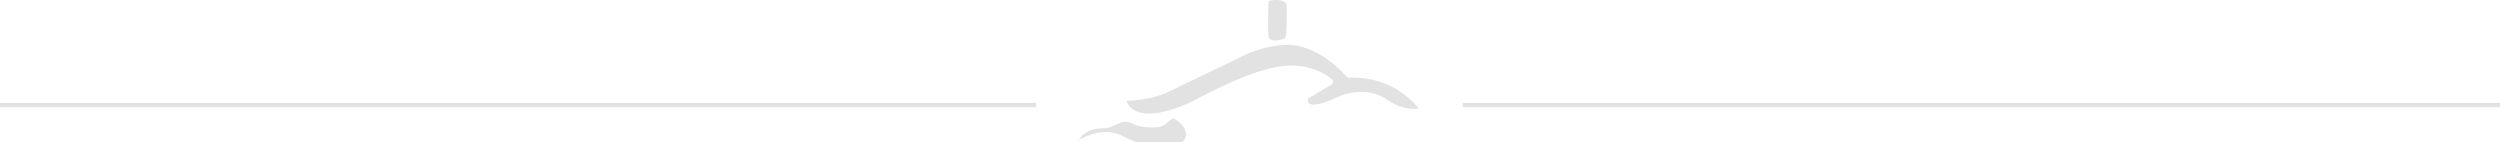 <?xml version="1.0" encoding="utf-8" standalone="no"?><!-- Generator: Adobe Illustrator 26.0.3, SVG Export Plug-In . SVG Version: 6.00 Build 0)  --><svg xmlns="http://www.w3.org/2000/svg" xmlns:xlink="http://www.w3.org/1999/xlink" height="67" id="Ebene_1" preserveAspectRatio="xMidYMid slice" style="enable-background:new 0 0 1169.5 67.6;" version="1.1" viewBox="5.997 0.0 1160.504 65.612" width="1179" x="0px" xml:space="preserve" y="0px">
<style type="text/css">
	.st0{fill:#E3E2E2;}
	.st1{fill:none;stroke:#E3E2E2;stroke-width:2;}
</style>
<g id="Ebene_2_00000014607852066628620700000002129719611661521037_" transform="translate(507)">
	<path class="st0" d="M22.3,46.5c0,0,2.4,13.4,31.1,0c0,0,28.6-16.2,44-16.2c0,0,11.1-0.8,19.8,6.4   c0,0,2.1,1.3-1.7,3.2l-9.3,5.5c0,0-2.9,6.8,13.1-0.3c0,0,10.5-6,22,0c0,0,6.8,6,15.8,5.1c0,0-10.5-15.5-32.8-14.3   c0,0-13.4-16.5-29.7-15.1c-6.8,0.5-13.3,2.3-19.4,5.4L40.6,42.9C34.8,45.2,28.6,46.5,22.3,46.5z" id="Pfad_12"/>
	<path class="st0" d="M48.6,58.7c1.3,1.9,1.5,4.5,0.1,6.2c-1.1,1.1-2.5,1.7-4.1,1.9c-6.9,1.4-14,0.6-20.5-2.2   c-2.6-1.2-5.2-2.7-8-3.3c-5.4-1.2-11,0.8-16,3.3c1.7-2.6,4.4-4.4,7.5-5c2.1-0.4,4.3-0.2,6.4-0.7c2.9-0.8,5.6-3.1,8.6-2.6   c1.3,0.3,2.5,0.8,3.7,1.4c2.1,0.7,4.3,1.1,6.5,1.1c2,0.2,4,0,5.9-0.6c1.6-0.6,3.9-3.5,5.2-3.4C45.2,54.8,47.8,57.6,48.6,58.7z" id="Pfad_13"/>
	<path class="st0" d="M93.1,0.1c-1.4-0.2-2.9-0.1-4.3,0.1c-0.3,0.1-0.6,0.1-0.8,0.3c-0.2,0.2-0.2,0.5-0.2,0.8   c0,0.8,0,1.5-0.1,2.3c-0.1,4.1-0.1,8.1,0,12.2c0,0.6,0.1,1.2,0.3,1.7c0.7,0.9,1.8,1.3,2.9,1.2c1.1,0,2.1-0.2,3.2-0.5   c0.6-0.1,1.2-0.4,1.5-0.9c0.2-0.4,0.3-0.8,0.3-1.2c0.3-3.4,0.3-6.9,0.3-10.4C96.3,2.9,96.8,0.8,93.1,0.1z" id="Pfad_14"/>
</g>
<line class="st1" id="Linie_1" x1="684.5" x2="1169.5" y1="48.5" y2="48.5"/>
<line class="st1" id="Linie_2" x1="0" x2="487.5" y1="48.5" y2="48.5"/>
</svg>